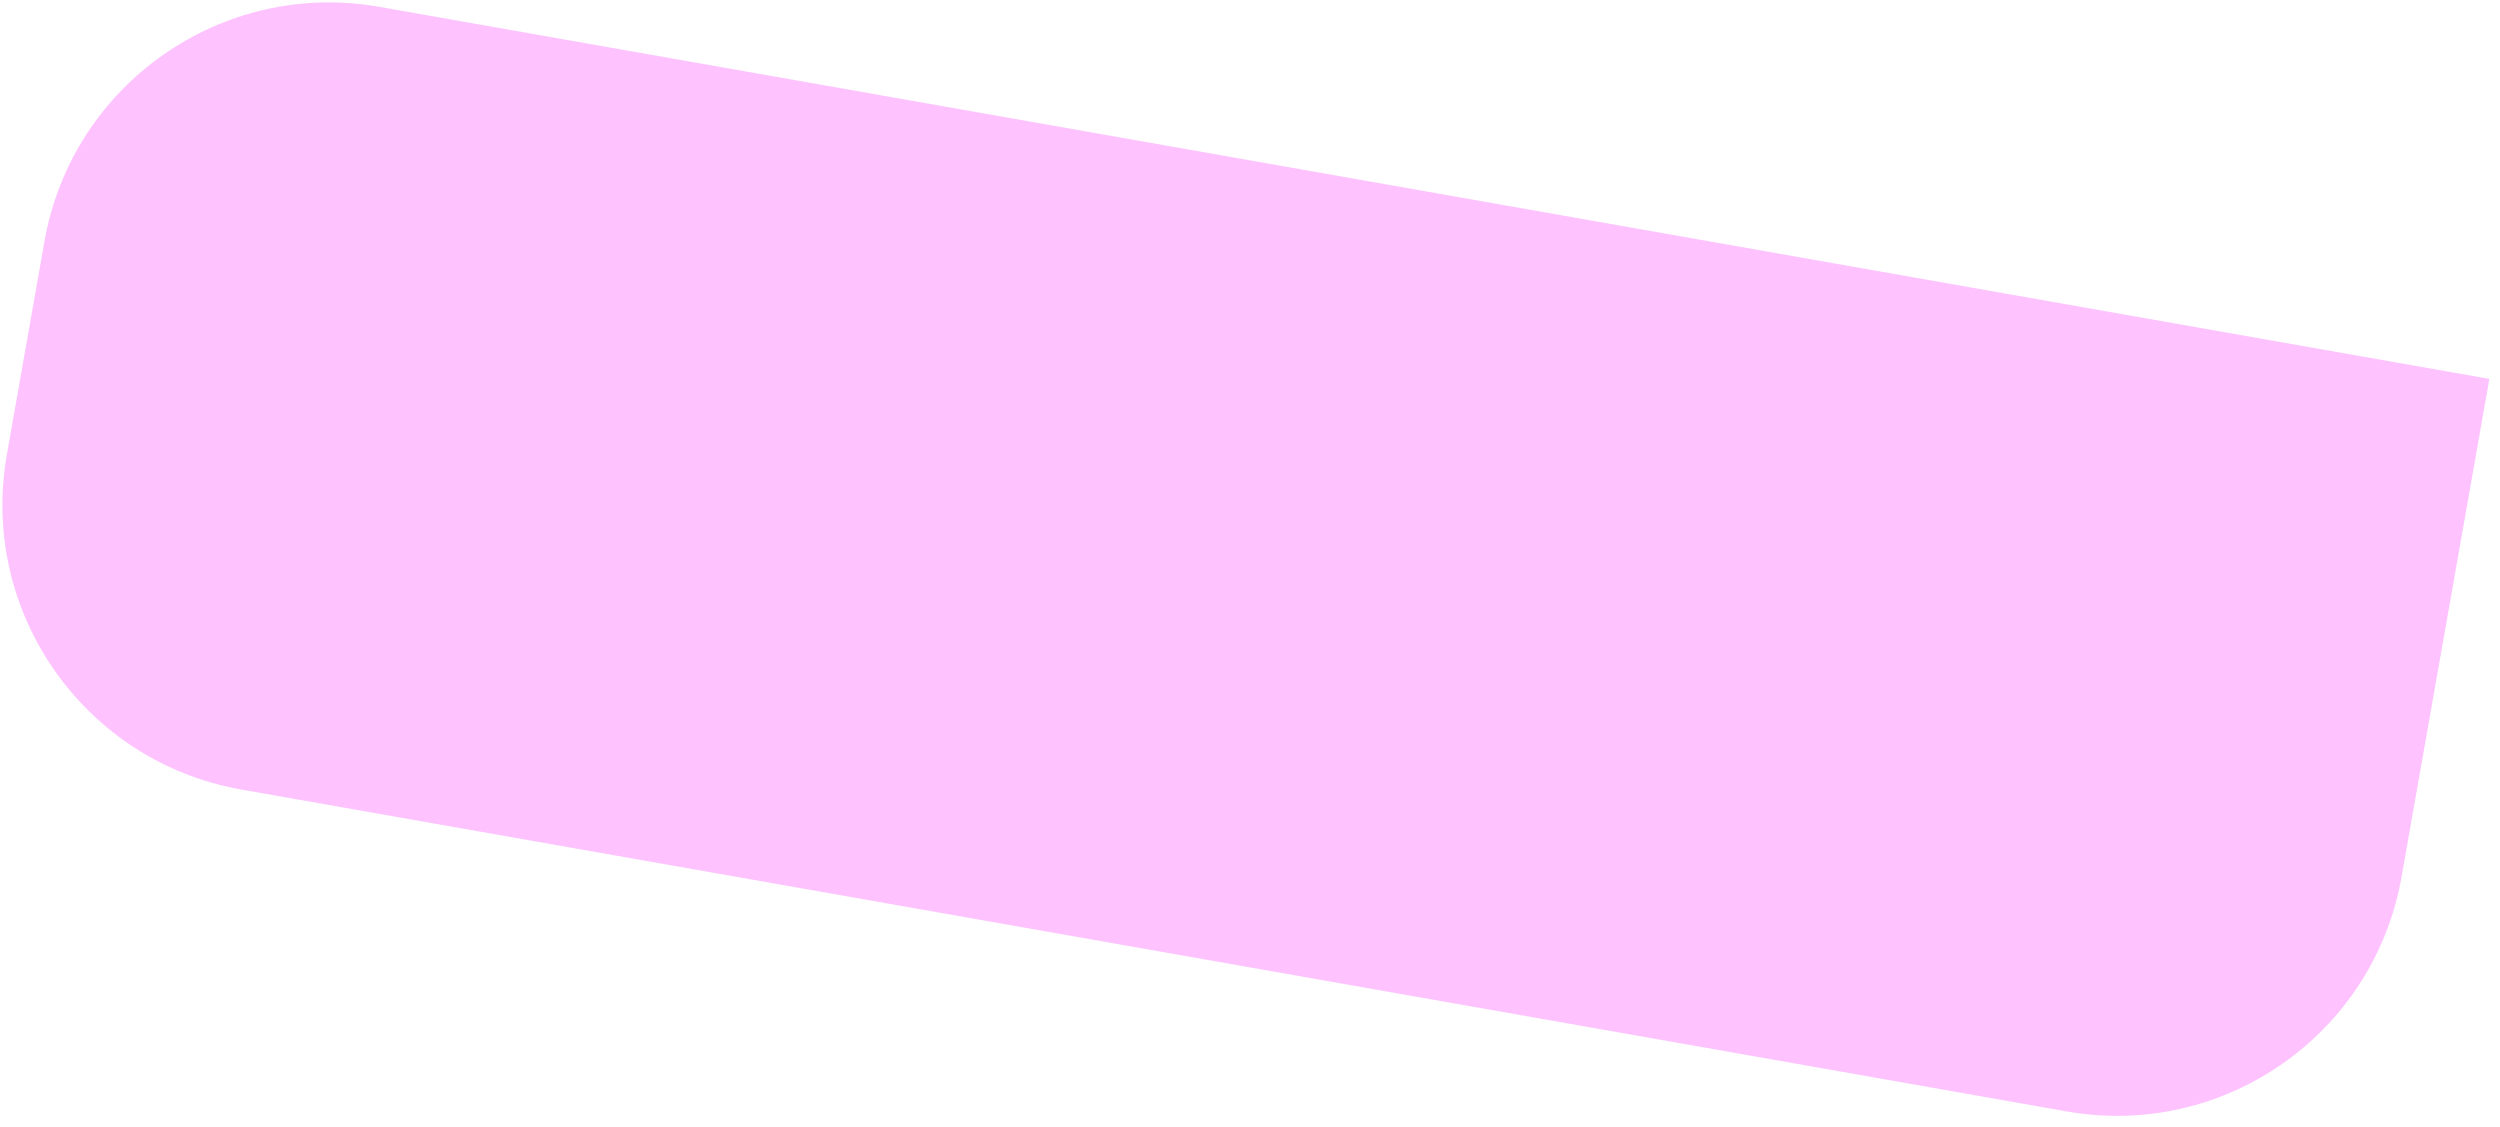 <?xml version="1.0" encoding="UTF-8"?> <svg xmlns="http://www.w3.org/2000/svg" width="173" height="78" viewBox="0 0 173 78" fill="none"> <path d="M0.473 31.468C-1.445 42.346 5.818 52.719 16.696 54.637L143.017 76.911C153.895 78.829 164.268 71.566 166.186 60.688L172.264 26.22L26.247 0.473C15.369 -1.445 4.996 5.818 3.078 16.696L0.473 31.468Z" fill="#FEC3FF"></path> </svg> 